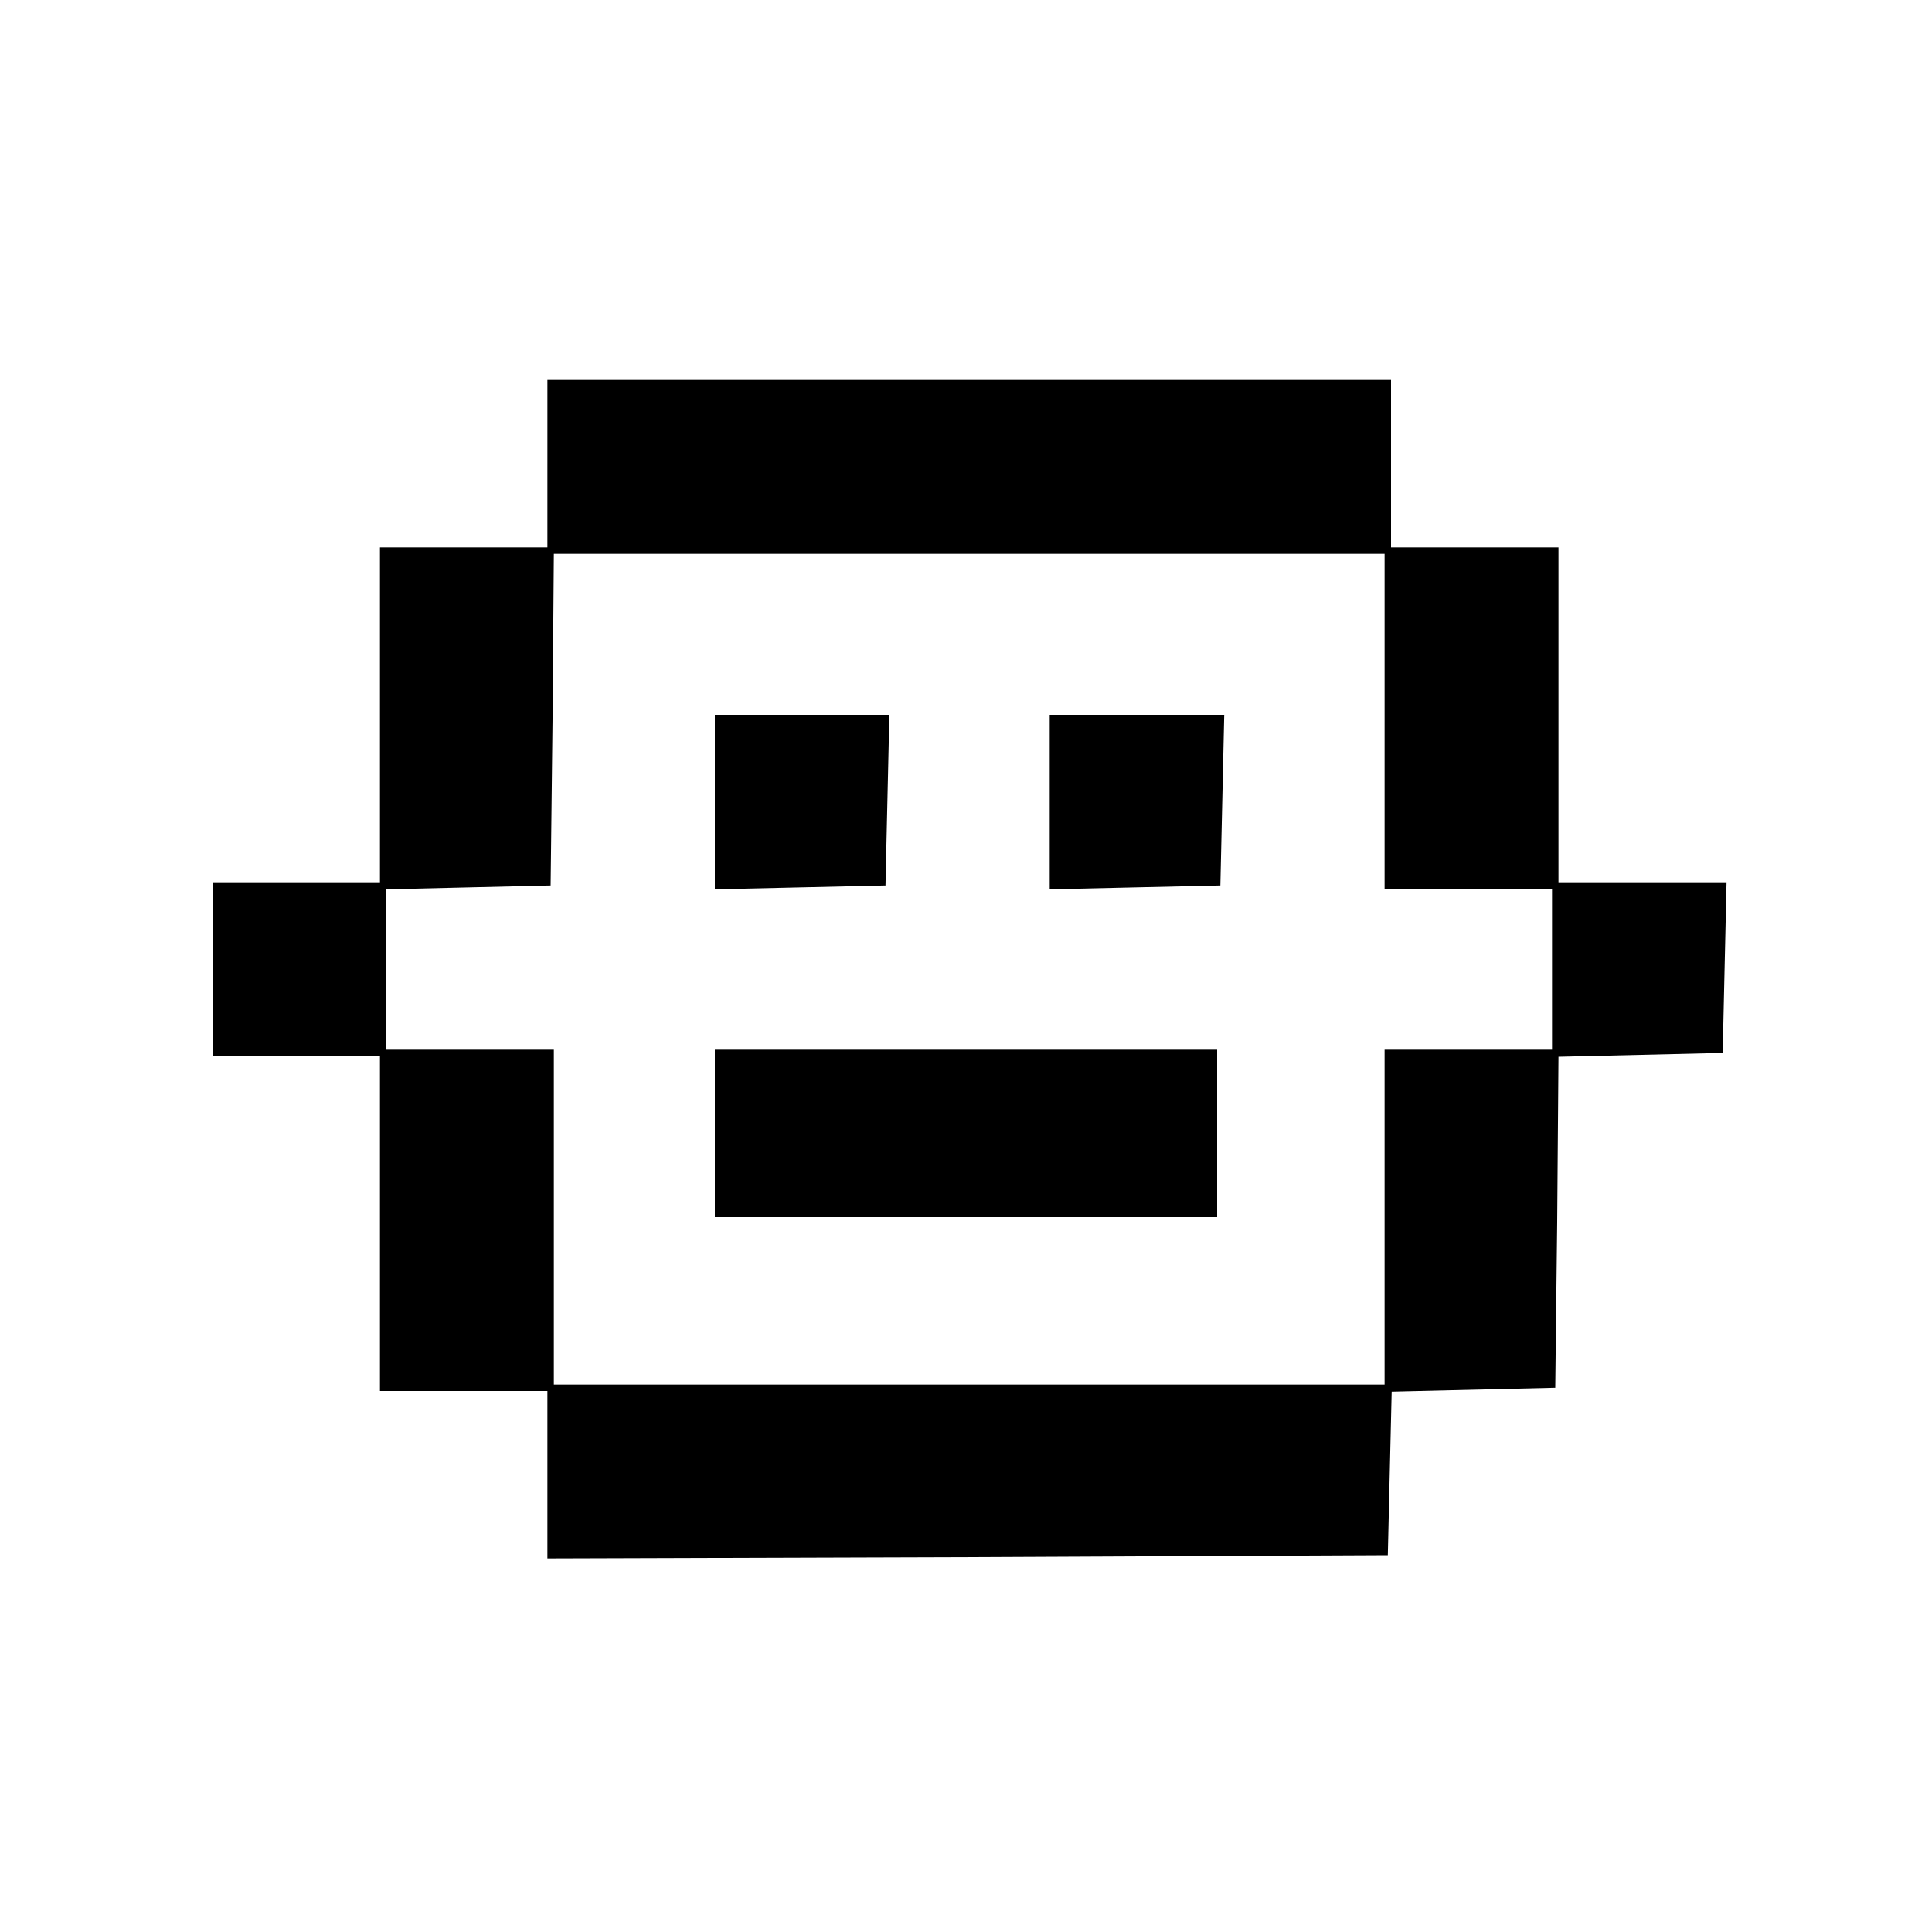 <?xml version="1.0" standalone="no"?>
<!DOCTYPE svg PUBLIC "-//W3C//DTD SVG 20010904//EN"
    "http://www.w3.org/TR/2001/REC-SVG-20010904/DTD/svg10.dtd">
<svg version="1.0" xmlns="http://www.w3.org/2000/svg"
     width="300pt" height="300pt" viewBox="0 0 300 300"
     preserveAspectRatio="xMidYMid meet">
    <g transform="translate(0,300) scale(0.1,-0.1)"
       fill="#000000" stroke="none">
        <path d="M850 2280 l0 -130 -130 0 -130 0 0 -260 0 -260 -130 0 -130 0 0 -135
0 -135 130 0 130 0 0 -260 0 -260 130 0 130 0 0 -130 0 -130 653 2 652 3 3
127 3 127 127 3 127 3 3 257 2 257 128 3 127 3 3 133 3 132 -131 0 -130 0 0
260 0 260 -130 0 -130 0 0 130 0 130 -655 0 -655 0 0 -130z m1300 -400 l0
-260 130 0 130 0 0 -125 0 -125 -130 0 -130 0 0 -260 0 -260 -645 0 -645 0 0
260 0 260 -130 0 -130 0 0 125 0 124 128 3 127 3 3 258 2 257 645 0 645 0 0
-260z"/>
        <path d="M1110 1755 l0 -136 133 3 132 3 3 133 3 132 -136 0 -135 0 0 -135z"/>
        <path d="M1630 1755 l0 -136 133 3 132 3 3 133 3 132 -136 0 -135 0 0 -135z"/>
        <path d="M1110 1240 l0 -130 390 0 390 0 0 130 0 130 -390 0 -390 0 0 -130z"/>
    </g>
</svg>
